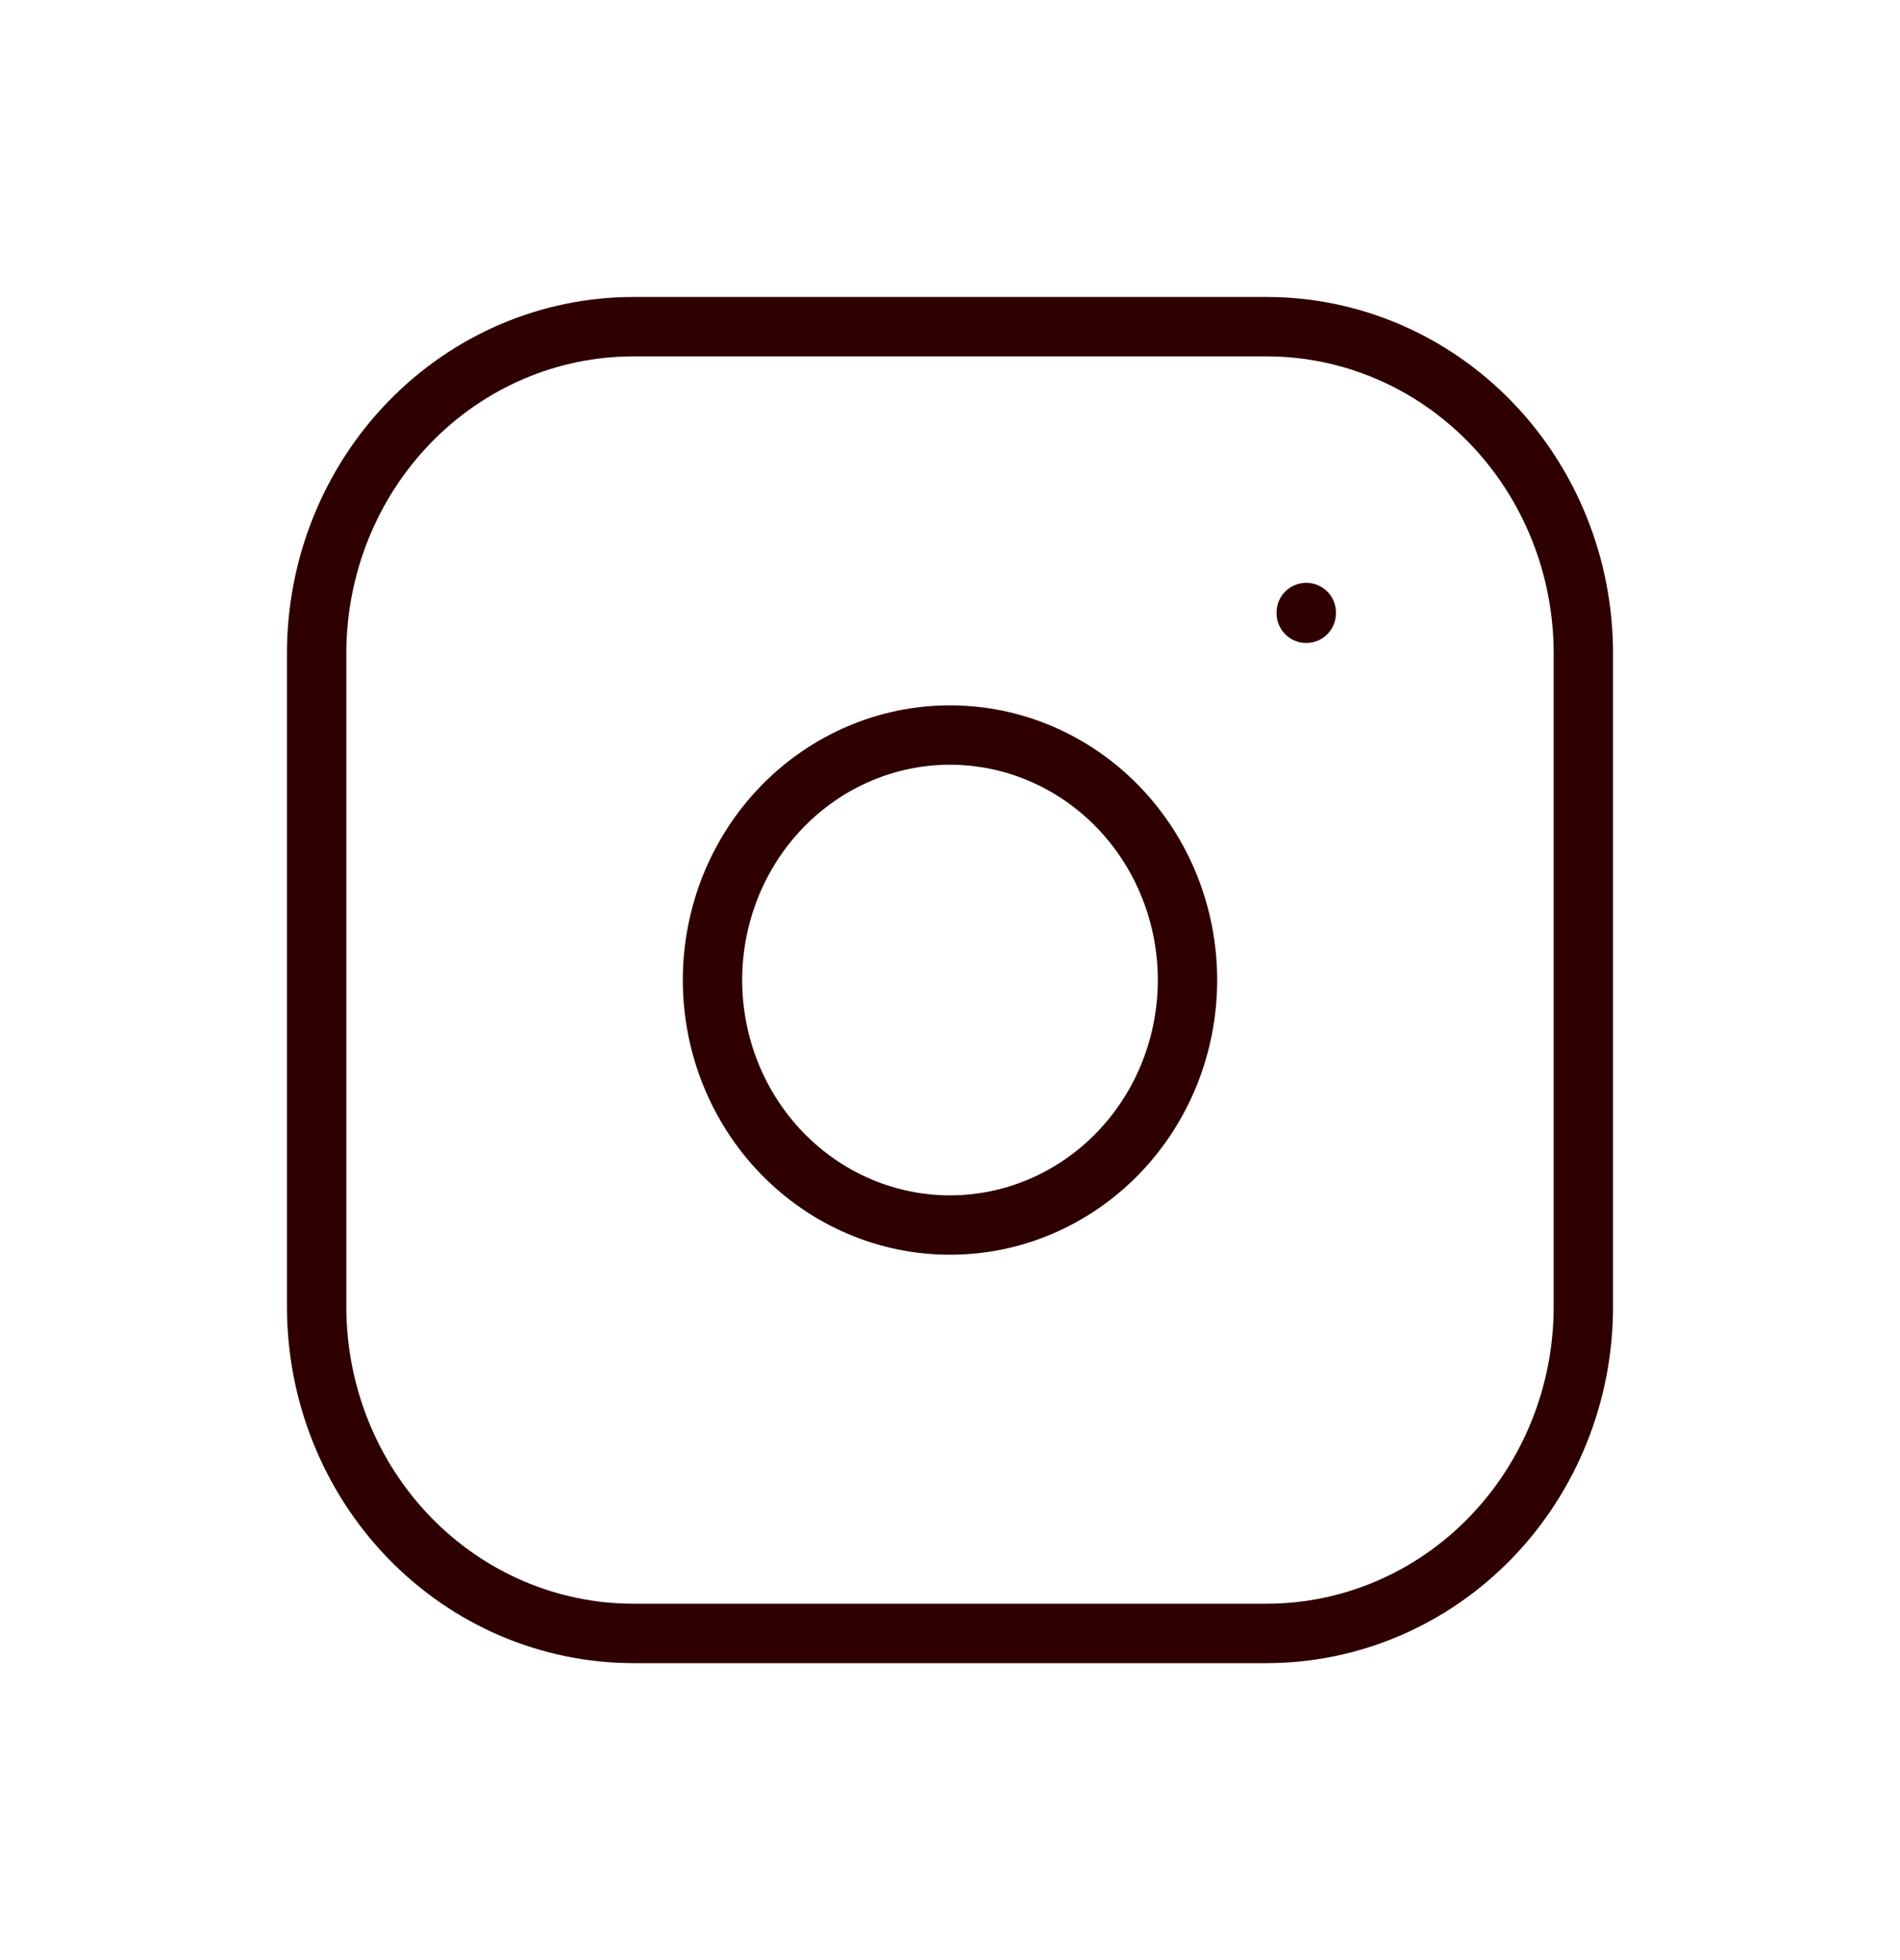<?xml version="1.0" encoding="utf-8"?>
<svg xmlns="http://www.w3.org/2000/svg" fill="none" height="100%" overflow="visible" preserveAspectRatio="none" style="display: block;" viewBox="0 0 32 33" width="100%">
<g clip-path="url(#clip0_0_1088)" id="Frame">
<g id="Vector">
</g>
<path d="M5.333 11C5.333 9.541 5.895 8.142 6.895 7.111C7.896 6.079 9.252 5.5 10.667 5.5H21.333C22.748 5.5 24.104 6.079 25.105 7.111C26.105 8.142 26.667 9.541 26.667 11V22C26.667 23.459 26.105 24.858 25.105 25.889C24.104 26.921 22.748 27.5 21.333 27.5H10.667C9.252 27.5 7.896 26.921 6.895 25.889C5.895 24.858 5.333 23.459 5.333 22V11Z" id="Vector_2" stroke="#2E0000" stroke-linecap="round"/>
<path d="M12 16.5C12 17.594 12.421 18.643 13.172 19.417C13.922 20.19 14.939 20.625 16 20.625C17.061 20.625 18.078 20.19 18.828 19.417C19.579 18.643 20 17.594 20 16.5C20 15.406 19.579 14.357 18.828 13.583C18.078 12.81 17.061 12.375 16 12.375C14.939 12.375 13.922 12.81 13.172 13.583C12.421 14.357 12 15.406 12 16.5Z" id="Vector_3" stroke="#2E0000" stroke-linecap="round"/>
<path d="M22 10.312V10.325" id="Vector_4" stroke="#2E0000" stroke-linecap="round"/>
</g>
<defs>
<clipPath id="clip0_0_1088">
<rect fill="white" height="33" width="32"/>
</clipPath>
</defs>
</svg>